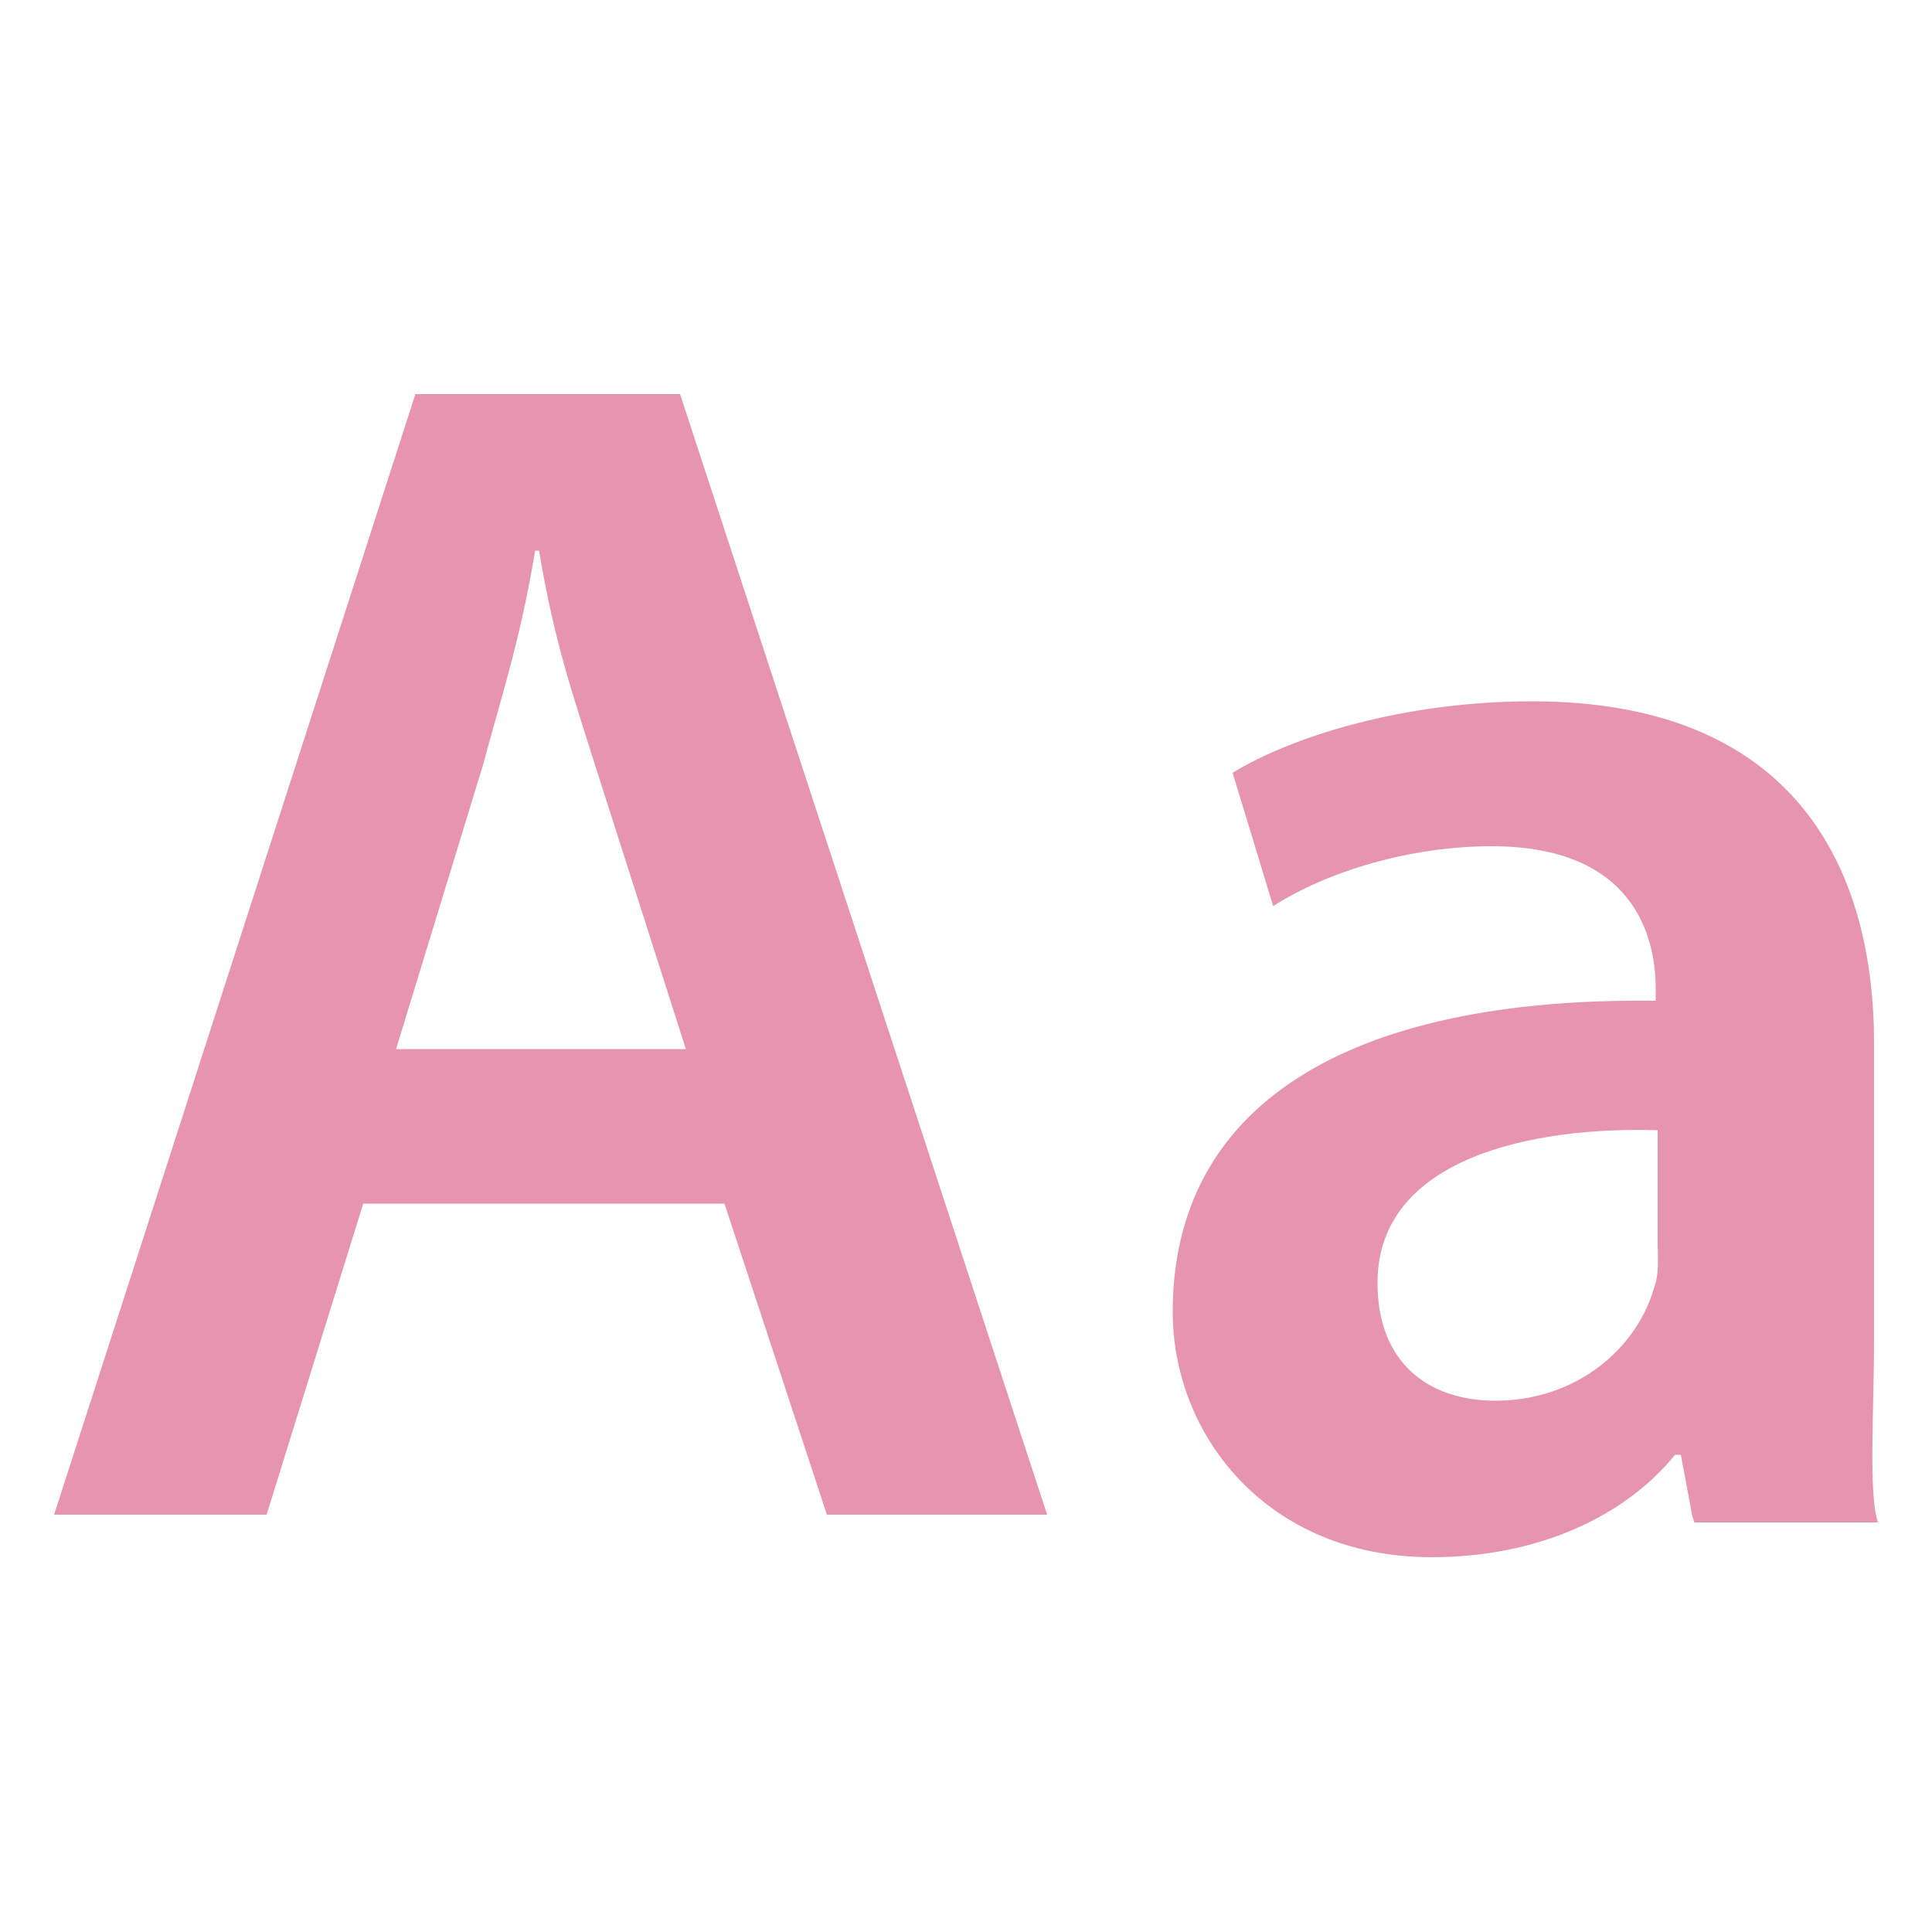 <?xml version="1.0" encoding="utf-8"?>
<!-- Generator: Adobe Illustrator 26.2.1, SVG Export Plug-In . SVG Version: 6.00 Build 0)  -->
<svg version="1.1" id="Layer_1" xmlns="http://www.w3.org/2000/svg" xmlns:xlink="http://www.w3.org/1999/xlink" x="0px" y="0px"
	 width="100px" height="100px" viewBox="0 0 100 100" style="enable-background:new 0 0 100 100;" xml:space="preserve">
<style type="text/css">
	.st0{fill:#E794B0;}
</style>
<path class="st0" d="M87.6,78.5L87,75.3h-0.3c-2.6,3.2-7.1,5.3-12.6,5.3c-8.5,0-13.4-6.3-13.4-12.7c0-10.6,8.9-16.3,25-16.1v-0.6
	c0-2.7-1.1-7.4-8.5-7.4c-4.2,0-8.5,1.3-11.3,3.1L63.8,40c3.1-1.9,8.9-3.7,15.5-3.7C92.8,36.3,97,44.8,97,54v15.3
	c0,3.9-0.3,7.9,0.2,9.5h-9.5L87.6,78.5L87.6,78.5z M85.8,58.5c-6.4-0.2-14.5,1.4-14.5,7.9c0,4.2,2.7,6.1,6.1,6.1
	c4.2,0,7.3-2.7,8.2-5.8c0.3-0.8,0.2-1.6,0.2-2.4C85.8,64.3,85.8,58.5,85.8,58.5z"/>
<path class="st0" d="M18.8,62.3l-5,16.1h-11l18.7-58h13.7l19,58H42.8l-5.3-16.1C37.5,62.3,18.8,62.3,18.8,62.3z M35.5,54.3
	l-4.7-14.7c-1.1-3.5-2.1-6.3-2.9-11.1h-0.2c-0.8,4.8-1.8,7.7-2.7,11.1l-4.5,14.7H35.5z"/>
</svg>
